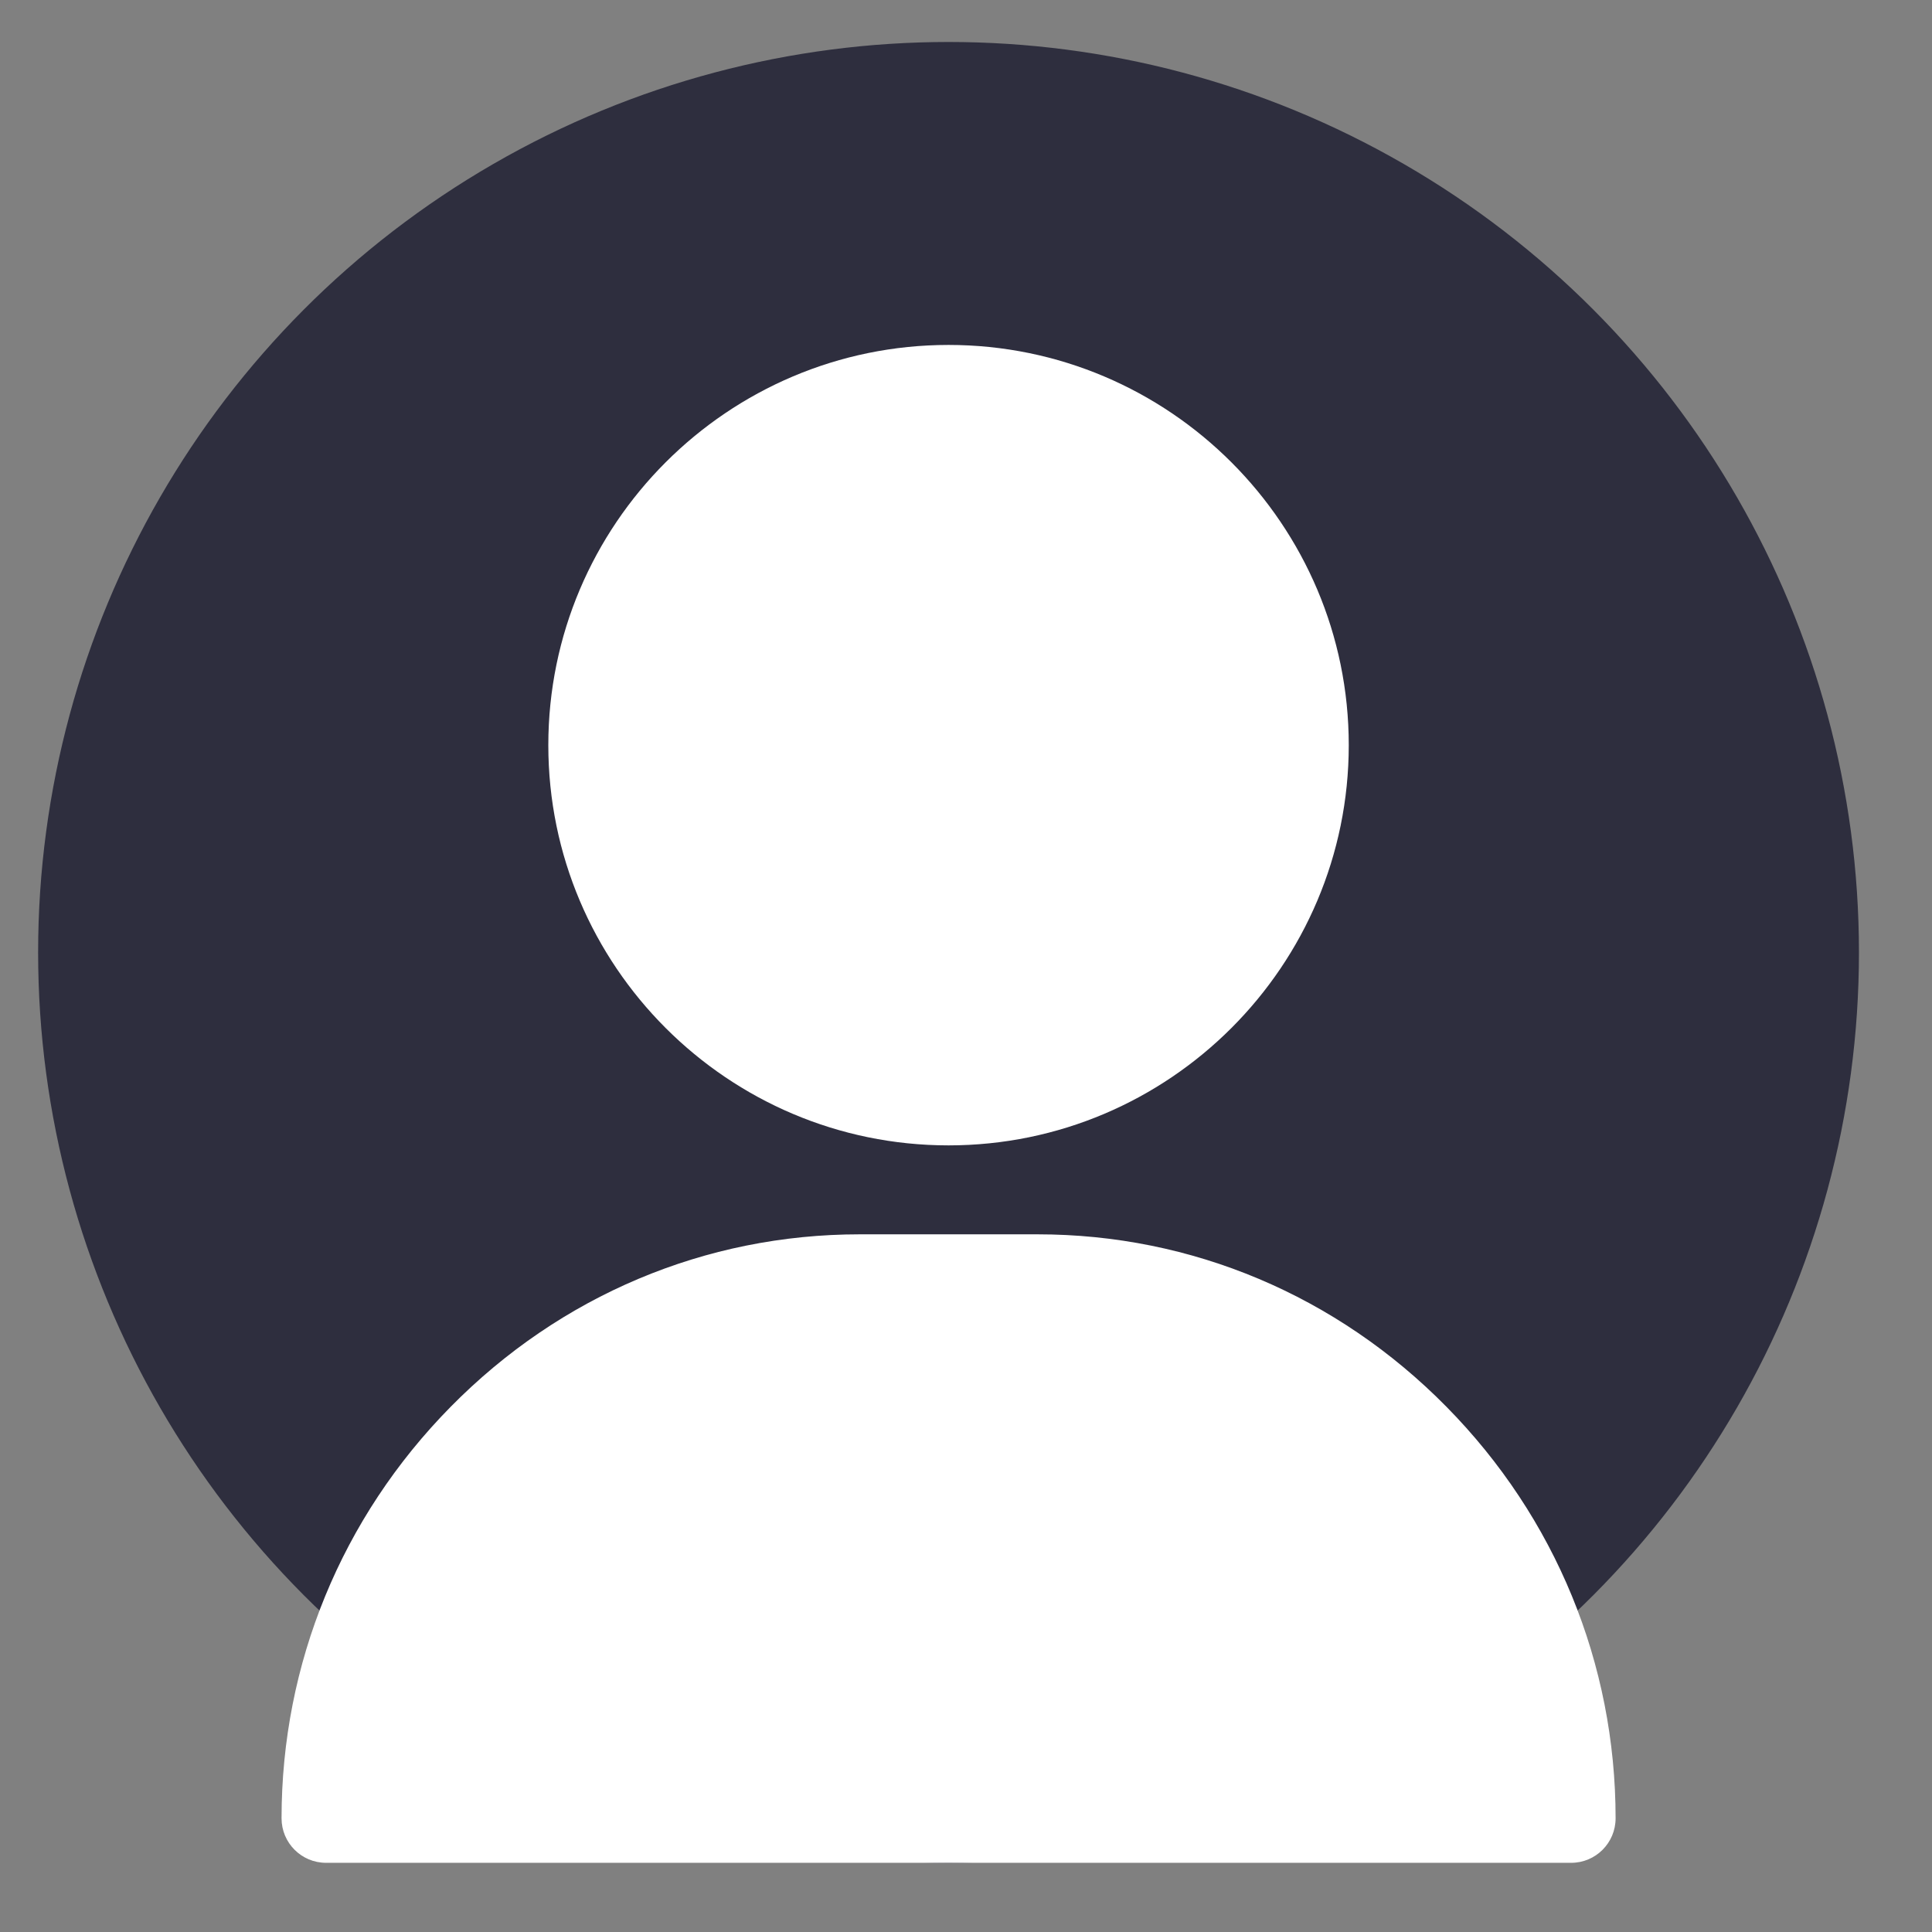 <svg width="26" height="26" viewBox="0 0 26 26" fill="none" xmlns="http://www.w3.org/2000/svg">
<rect x="0" y="0" width="26" height="26" fill="#808080" stroke="none"/>
<circle cx="12.765" cy="12.817" r="12.252" fill="#2E2E3E"/>
<path d="M12.765 4.642C9.795 4.642 7.379 7.058 7.379 10.028C7.379 12.998 9.795 15.414 12.765 15.414C15.735 15.414 18.151 12.998 18.151 10.028C18.151 7.058 15.735 4.642 12.765 4.642Z" fill="white"/>
<path d="M19.467 18.933C17.992 17.435 16.038 16.611 13.963 16.611H11.569C9.494 16.611 7.539 17.435 6.064 18.933C4.597 20.422 3.789 22.389 3.789 24.47C3.789 24.801 4.057 25.069 4.388 25.069H21.144C21.474 25.069 21.742 24.801 21.742 24.47C21.742 22.389 20.934 20.422 19.467 18.933Z" fill="white"/>
</svg>
